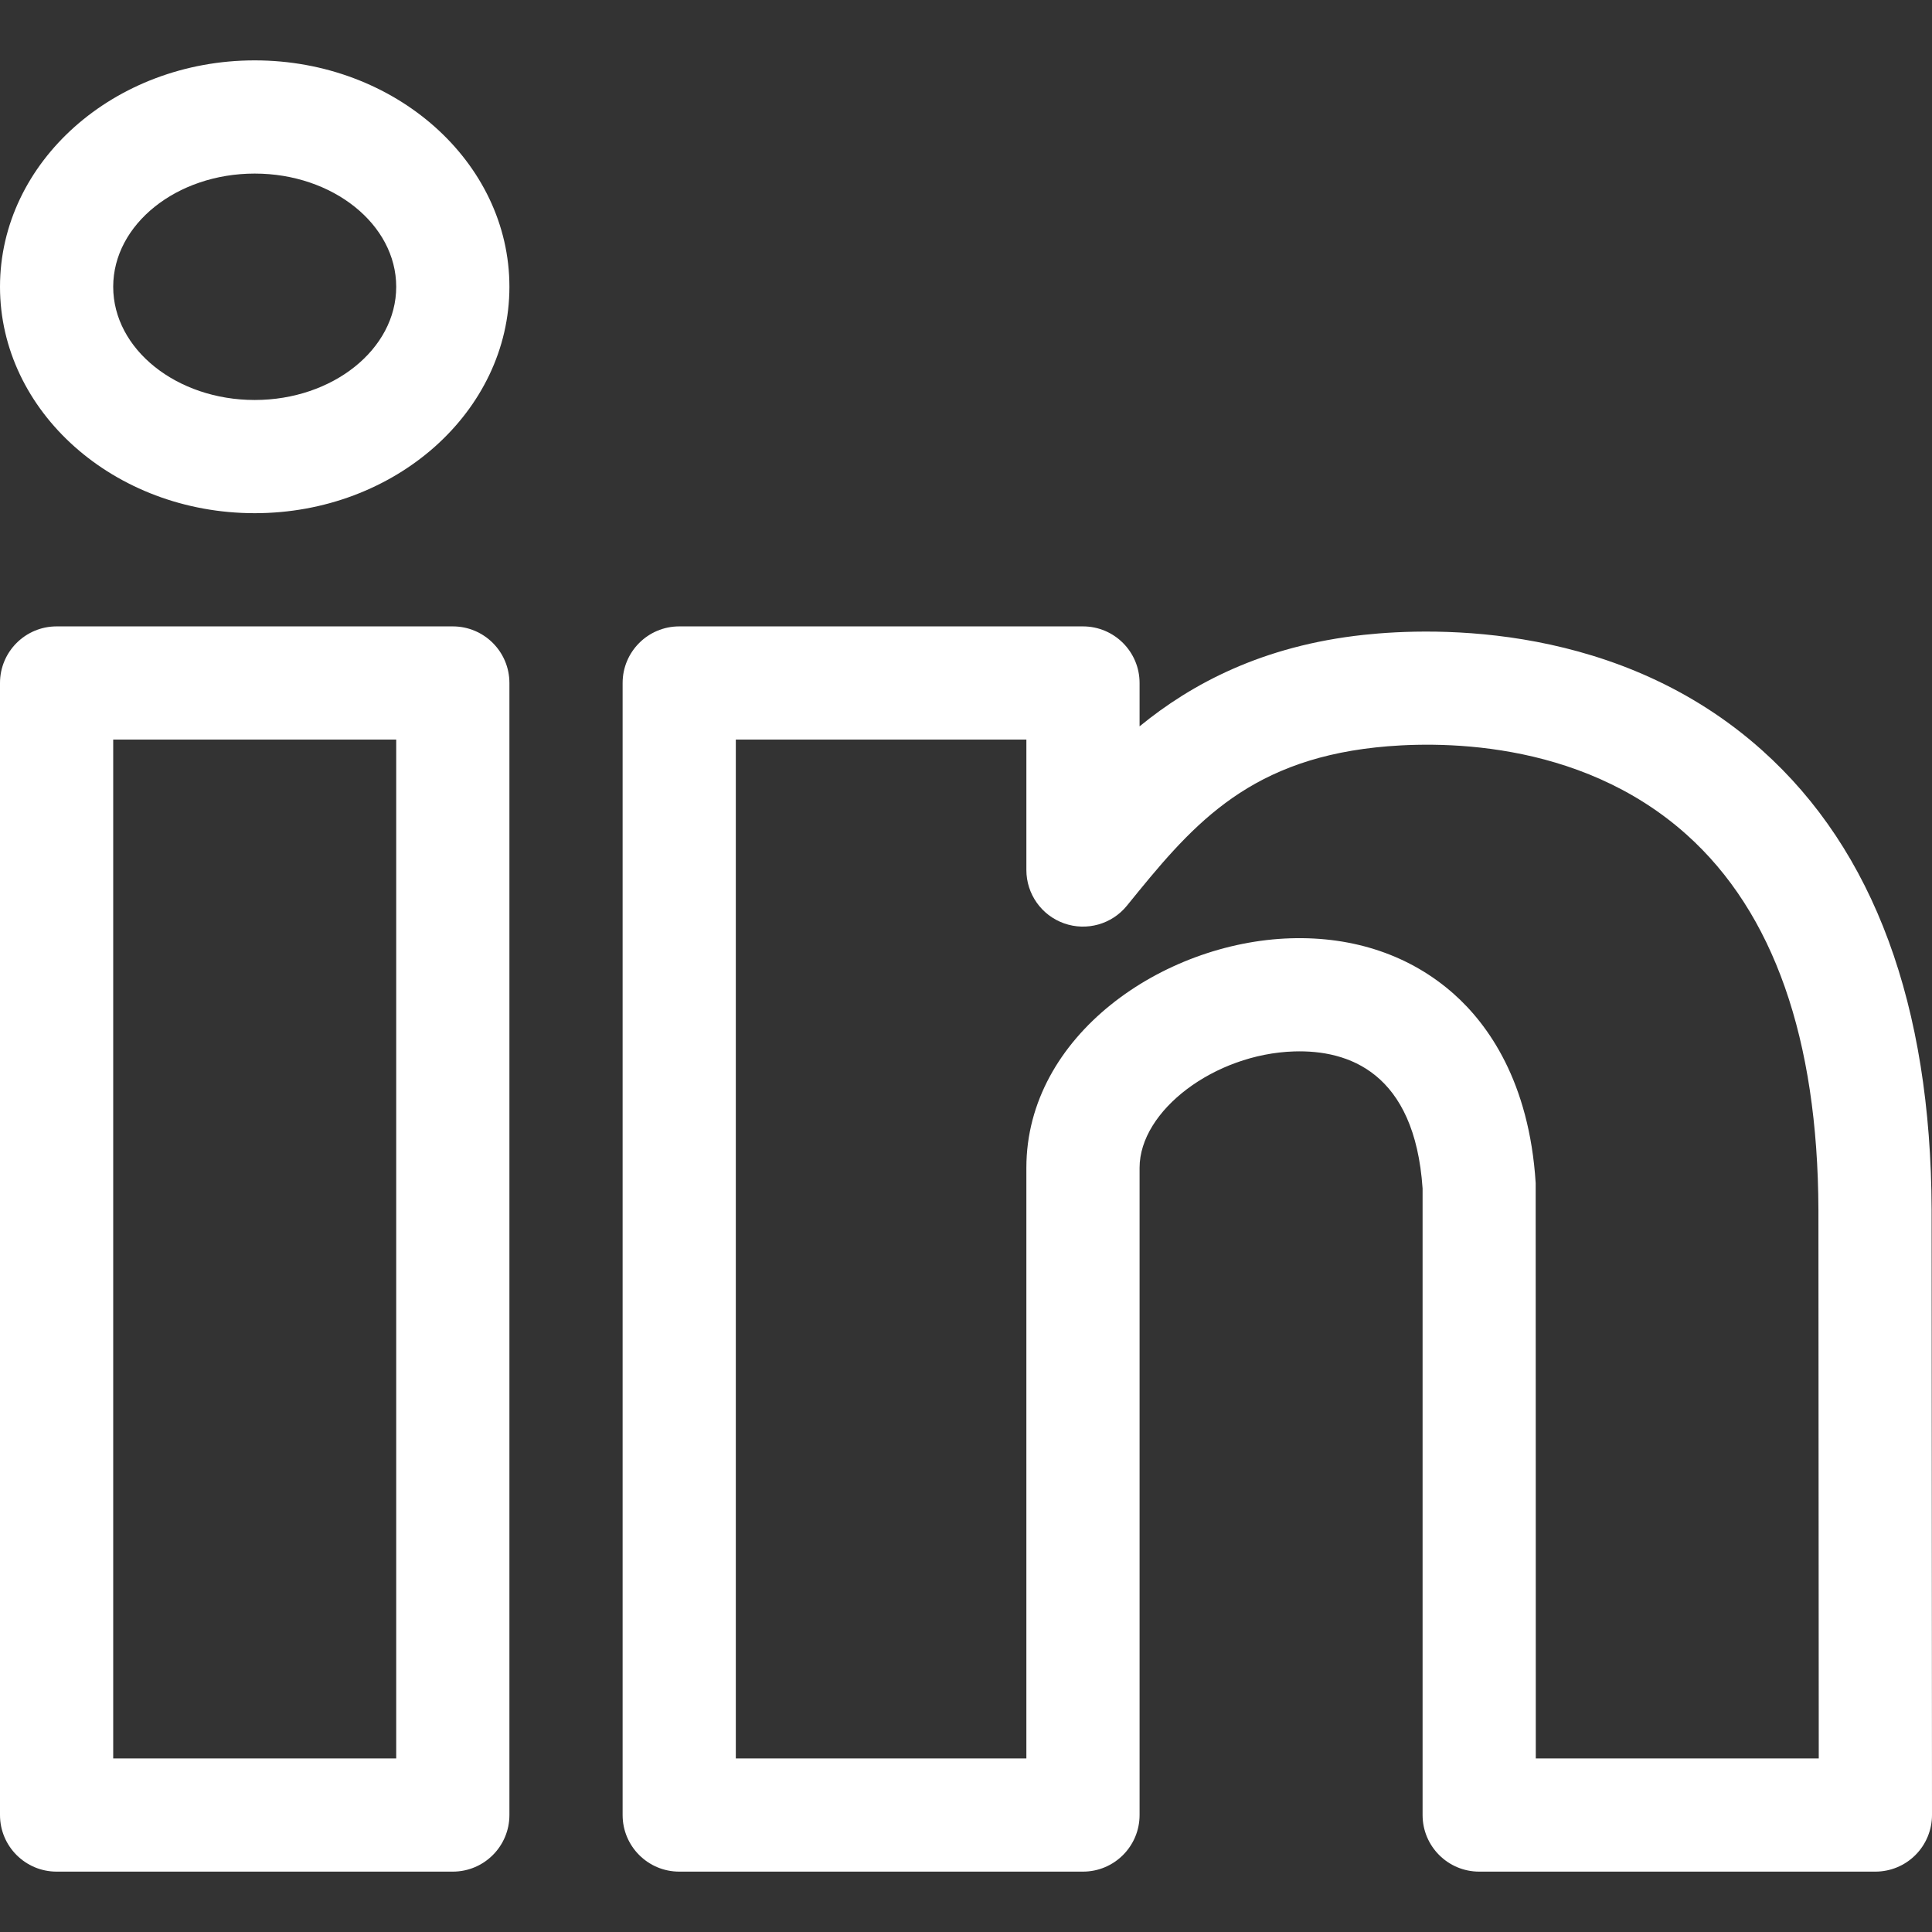<?xml version="1.0" encoding="iso-8859-1"?>
<!-- Generator: Adobe Illustrator 21.0.0, SVG Export Plug-In . SVG Version: 6.00 Build 0)  -->
<svg xmlns="http://www.w3.org/2000/svg" xmlns:xlink="http://www.w3.org/1999/xlink" version="1.1" id="Capa_1" x="0px" y="0px" viewBox="0 0 512 512" style="enable-background:new 0 0 512 512; fill:white" xml:space="preserve" width="512" height="512">
<rect x="0" y="0" width="512" height="512" fill="#333333" stroke="none"/>
<g>
	<g>
		<path d="M511.9,320.61v-0.04c-0.18-54.25-15.29-95.2-44.92-121.73c-37.76-33.81-86.4-32.66-105.56-30.6    c-26.81,2.88-45.66,12.98-59.42,24.25V181c0-8.28-6.72-15-15-15H180c-8.28,0-15,6.72-15,15v300c0,8.28,6.72,15,15,15h107    c8.28,0,15-6.72,15-15V309.48c0-15.19,19.89-30.17,40.93-30.84c14.4-0.45,31.96,5.5,34.07,36.3V481c0,8.28,6.72,15,15,15h105    c3.98,0,7.8-1.58,10.61-4.4c2.81-2.81,4.39-6.63,4.39-10.61L511.9,320.61z M407,466c0,0-0.01-152.18-0.03-152.5    c-1.7-26.96-12.72-42.11-21.67-50.07c-11.46-10.19-26.45-15.3-43.31-14.77c-33.8,1.06-69.99,25.76-69.99,60.82V466h-77V196h77    v34.56c0,6.36,4,12.02,9.99,14.14c5.99,2.12,12.66,0.24,16.66-4.69c16.47-20.31,31.01-38.18,65.97-41.94    c15.17-1.64,53.57-2.65,82.35,23.12c23.03,20.62,34.78,54.08,34.93,99.46L481.99,466H407z"/>
	</g>
	<g>
		<path d="M120,166H15c-8.28,0-15,6.72-15,15v300c0,8.28,6.72,15,15,15h105c8.28,0,15-6.72,15-15V181C135,172.72,128.28,166,120,166    z M105,466H30V196h75V466z"/>
	</g>
	<g>
		<path d="M67.5,16C30.28,16,0,42.92,0,76s30.28,60,67.5,60S135,109.08,135,76S104.72,16,67.5,16z M67.5,106    C46.82,106,30,92.54,30,76s16.82-30,37.5-30S105,59.46,105,76S88.18,106,67.5,106z"/>
	</g>
</g>















</svg>
